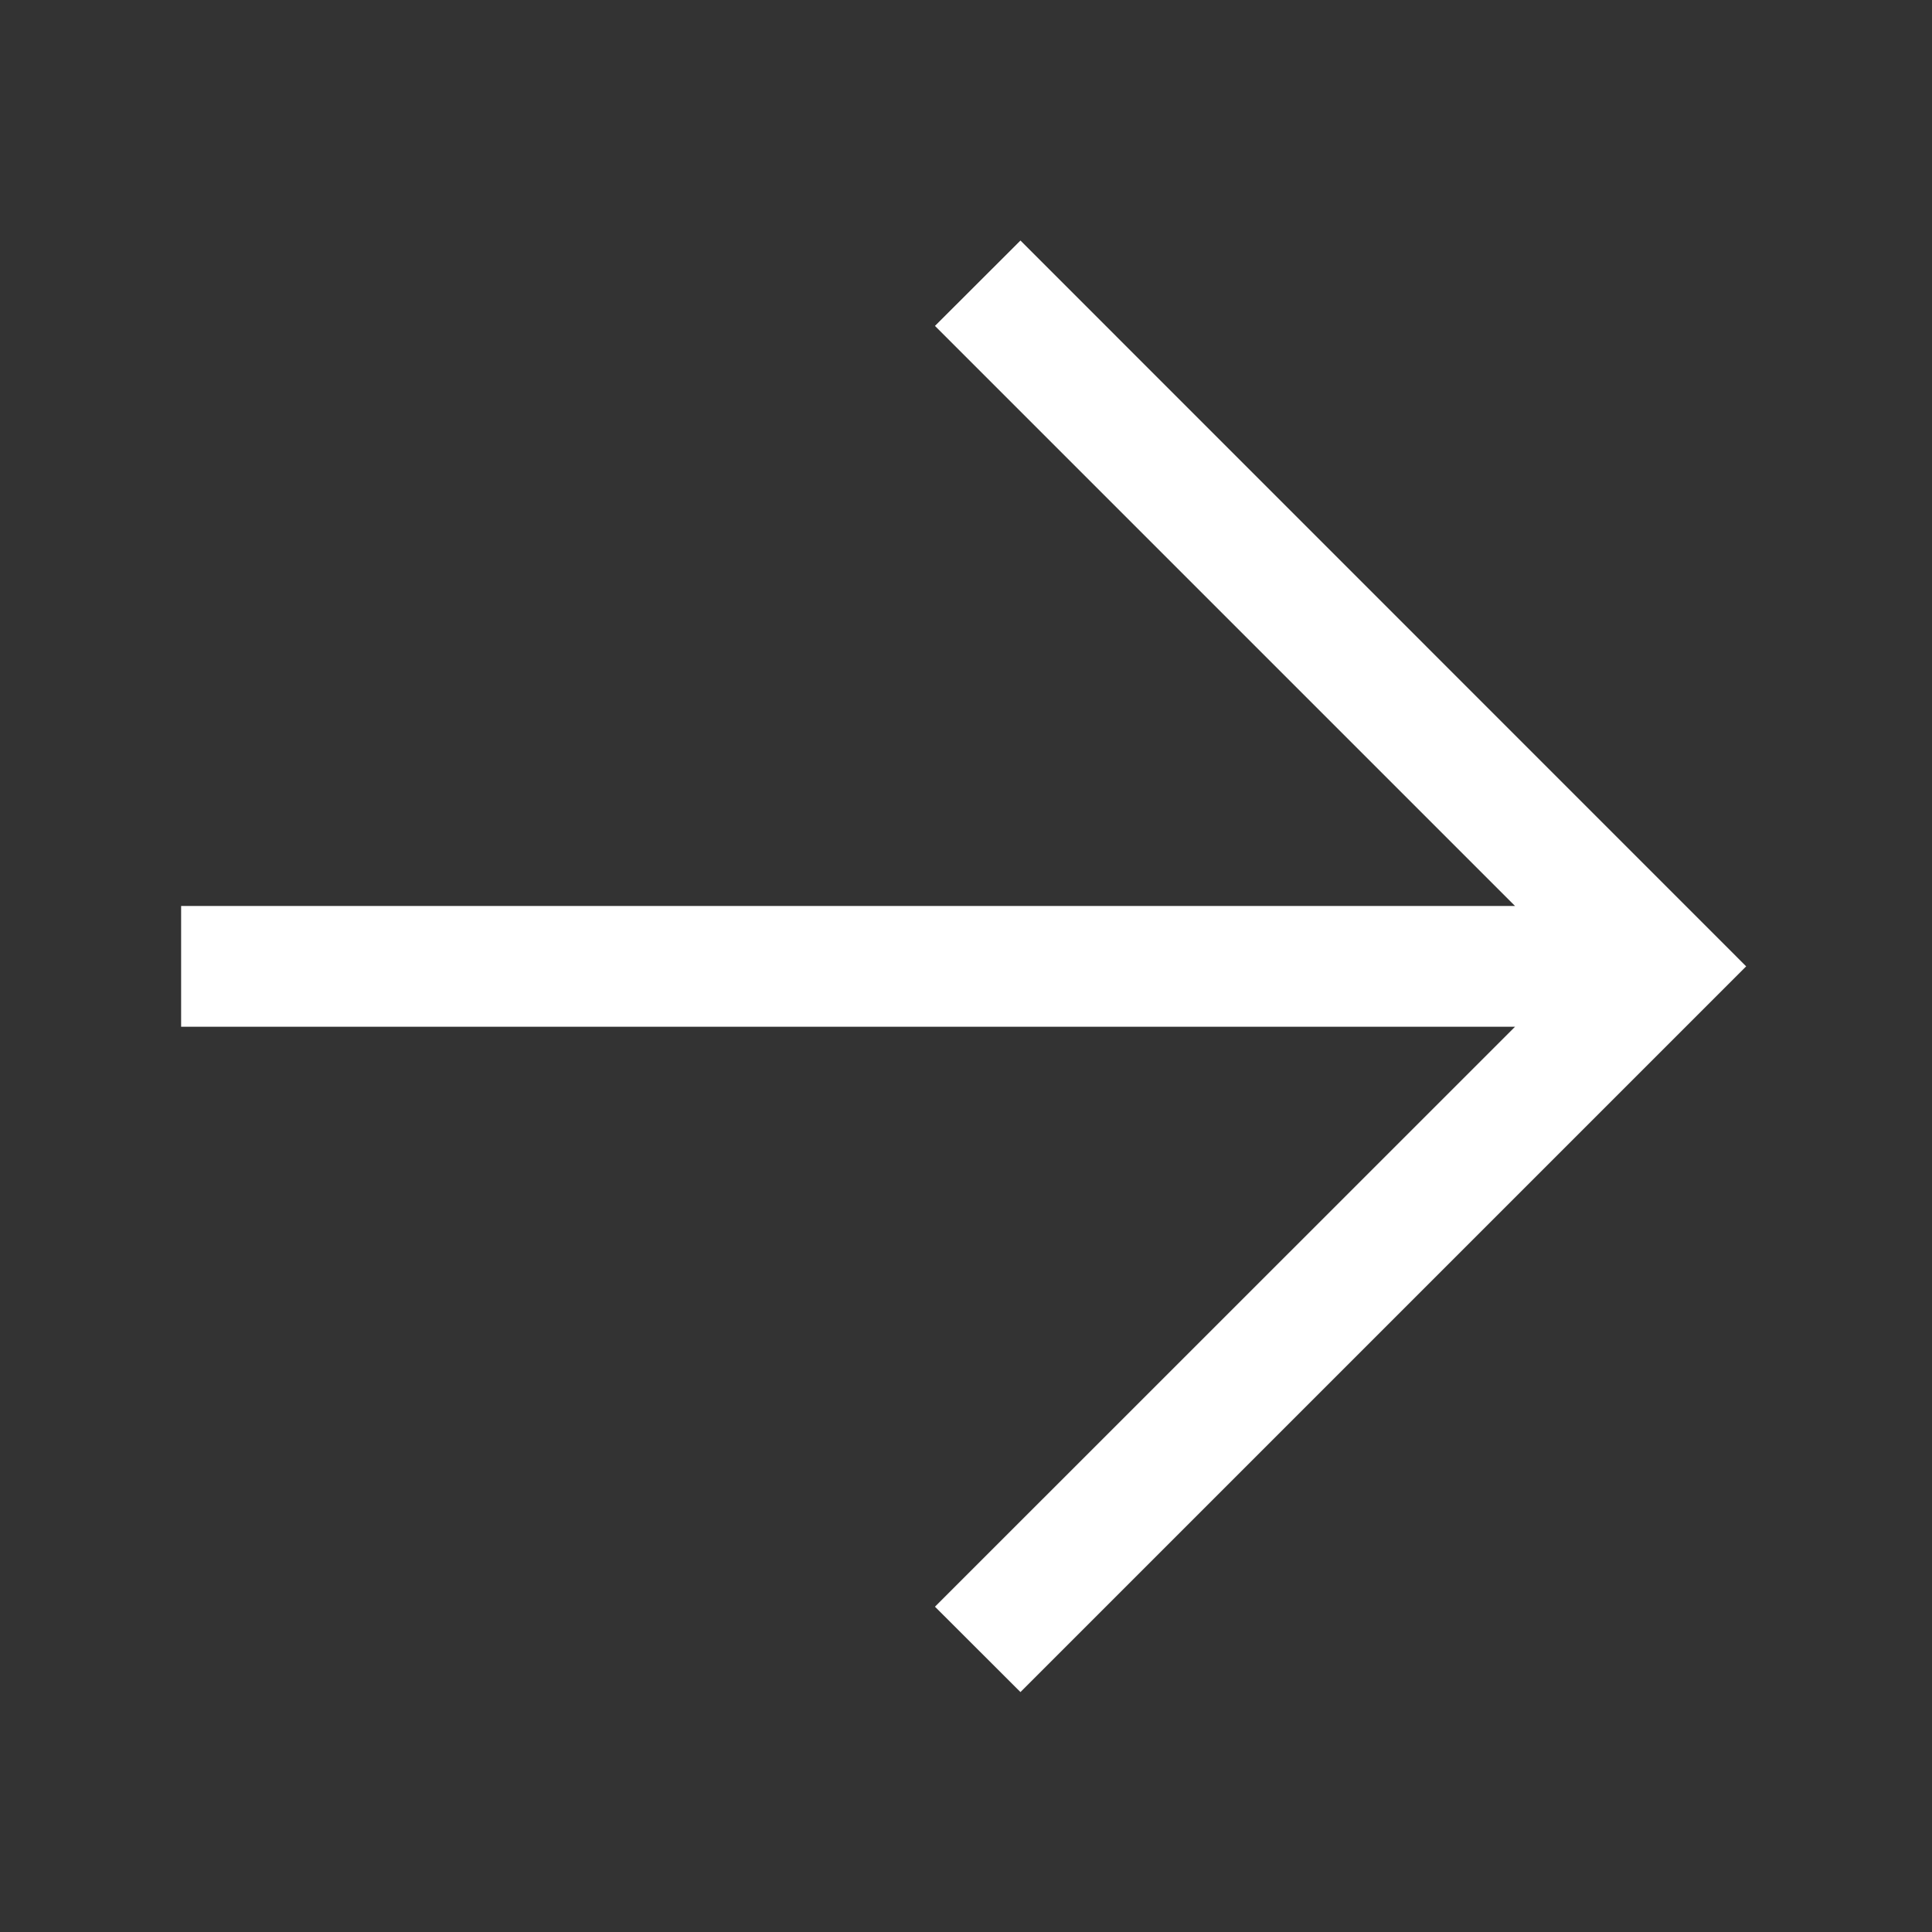 <?xml version="1.0" encoding="utf-8"?>
<svg xmlns="http://www.w3.org/2000/svg" width="16" height="16" viewBox="0 0 16 16" fill="none">
<rect x="0" y="0" width="16" height="16" fill="#333333" stroke="none"/>
<path fill-rule="evenodd" clip-rule="evenodd" d="M8.451 1.992L14.461 8.003L8.451 14.013L7.743 13.306L12.547 8.503H1.5V7.503H12.547L7.743 2.699L8.451 1.992Z" fill="white"/>
</svg>